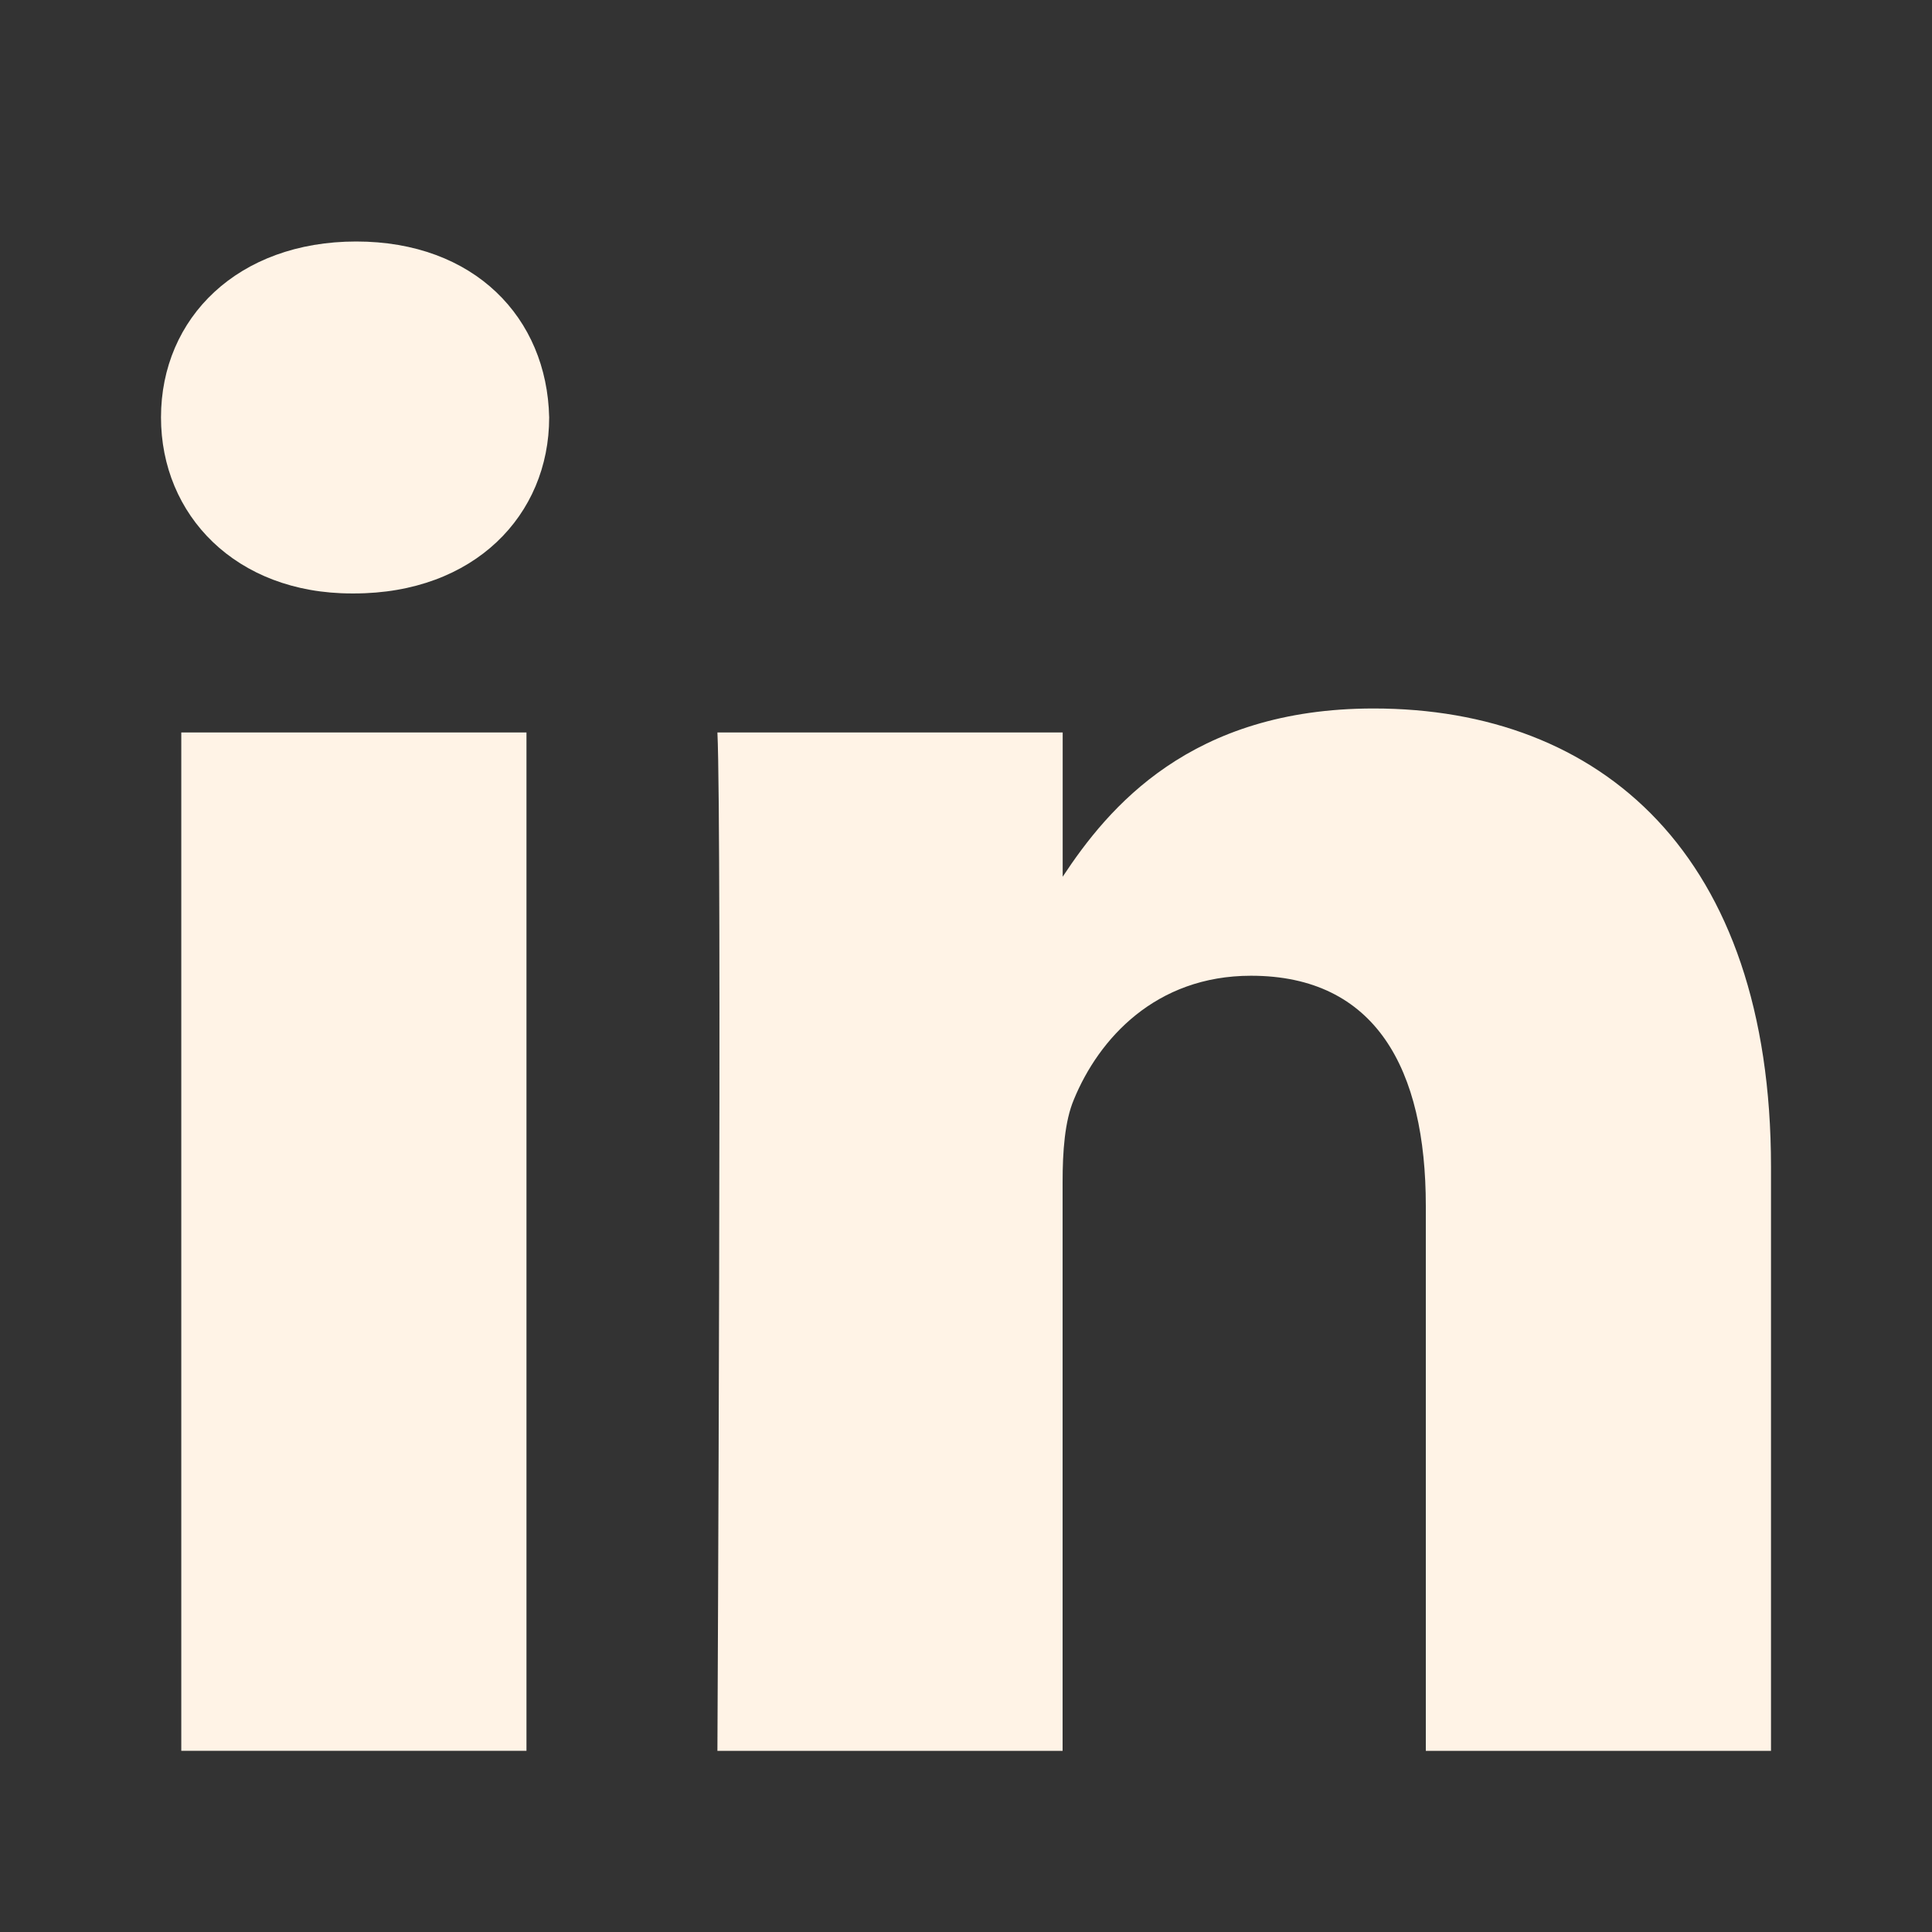 <svg width="24" height="24" viewBox="0 0 24 24" fill="none" xmlns="http://www.w3.org/2000/svg">
<rect x="0" y="0" width="24" height="24" fill="#333333" stroke="none"/>
<path fill-rule="evenodd" clip-rule="evenodd" d="M6.54 9.099H2.252V21.749H6.54V9.099ZM6.822 5.185C6.795 3.945 5.891 3 4.425 3C2.959 3 2 3.945 2 5.185C2 6.4 2.93 7.372 4.37 7.372H4.397C5.891 7.372 6.822 6.4 6.822 5.185ZM22 14.496C22 10.61 19.885 8.801 17.064 8.801C14.789 8.801 13.769 10.03 13.201 10.891V9.099H8.912C8.969 10.286 8.912 21.75 8.912 21.75H13.2V14.685C13.2 14.306 13.226 13.929 13.34 13.659C13.65 12.904 14.355 12.121 15.54 12.121C17.091 12.121 17.712 13.281 17.712 14.981V21.75H22V14.496Z" fill="#FFF3E6"/>
</svg>
